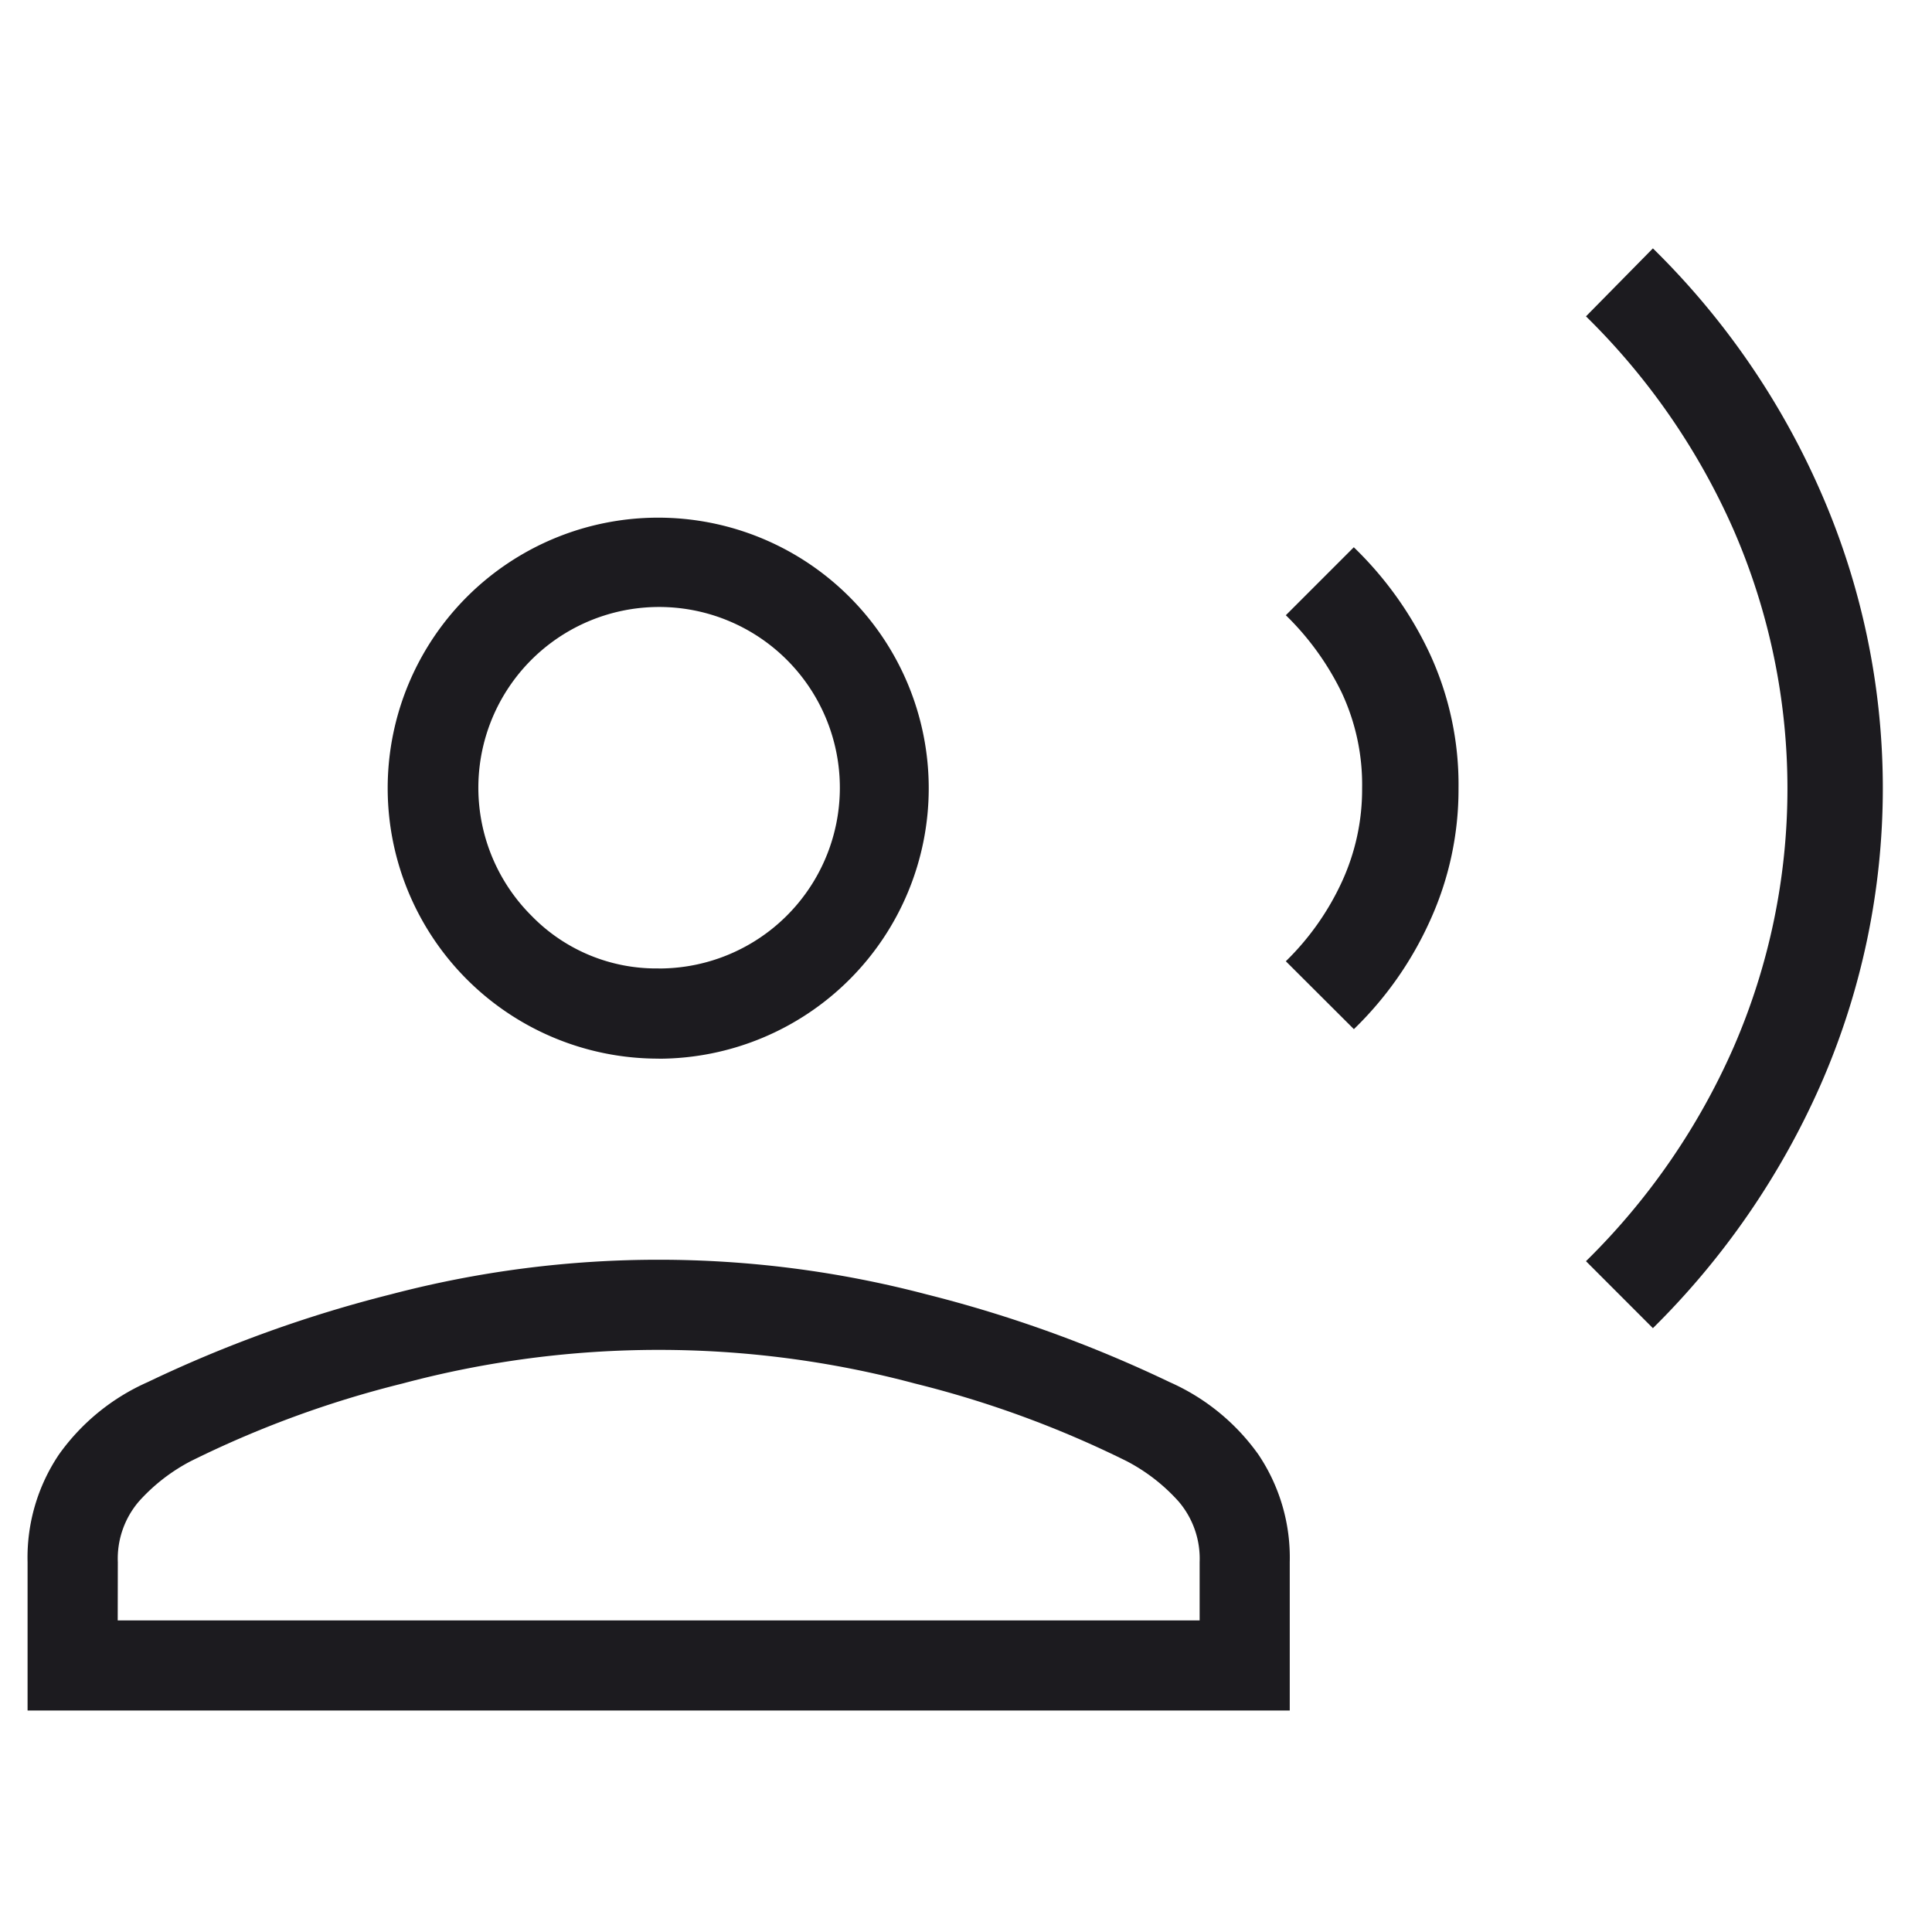 <svg xmlns="http://www.w3.org/2000/svg" xmlns:xlink="http://www.w3.org/1999/xlink" width="70" height="70" viewBox="0 0 70 70">
  <defs>
    <clipPath id="clip-trendico_04_01">
      <rect width="70" height="70"/>
    </clipPath>
  </defs>
  <g id="trendico_04_01" clip-path="url(#clip-trendico_04_01)">
    <path id="패스_797" data-name="패스 797" d="M80.6,502.134l-2.425-2.427a24.852,24.852,0,0,0,5.352-7.758,23.491,23.491,0,0,0,0-18.73,24.871,24.871,0,0,0-5.352-7.745l2.425-2.463a28.136,28.136,0,0,1,6.076,8.813,26.744,26.744,0,0,1,0,21.493A28.637,28.637,0,0,1,80.6,502.134ZM69.766,491.3,67.3,488.84a9.677,9.677,0,0,0,2.023-2.861,8,8,0,0,0,.741-3.407,7.871,7.871,0,0,0-.741-3.469,10.026,10.026,0,0,0-2.023-2.8l2.463-2.463a13.007,13.007,0,0,1,2.764,3.881,11.294,11.294,0,0,1,1.03,4.851,11.443,11.443,0,0,1-1.03,4.792A12.787,12.787,0,0,1,69.766,491.3Zm-25.19,1.068A9.8,9.8,0,1,1,51.5,475.65a9.8,9.8,0,0,1-6.921,16.721Zm-22.865,23.62v-5.377a6.686,6.686,0,0,1,1.137-3.9,7.825,7.825,0,0,1,3.21-2.62,46.821,46.821,0,0,1,8.826-3.185,38.171,38.171,0,0,1,19.385,0,46.825,46.825,0,0,1,8.826,3.185,7.825,7.825,0,0,1,3.21,2.62,6.686,6.686,0,0,1,1.137,3.9v5.377Zm3.266-3.266h39.2v-2.11a3.186,3.186,0,0,0-.763-2.2,6.657,6.657,0,0,0-1.875-1.457,37.562,37.562,0,0,0-7.679-2.816,35.959,35.959,0,0,0-18.562,0,37.572,37.572,0,0,0-7.679,2.816,6.66,6.66,0,0,0-1.875,1.457,3.186,3.186,0,0,0-.763,2.2Zm19.6-23.62a6.549,6.549,0,1,0-4.614-1.917A6.3,6.3,0,0,0,44.577,489.1Z" transform="translate(-20.712 -454.012)" fill="#1c1b1f"/>
  </g>
</svg>
